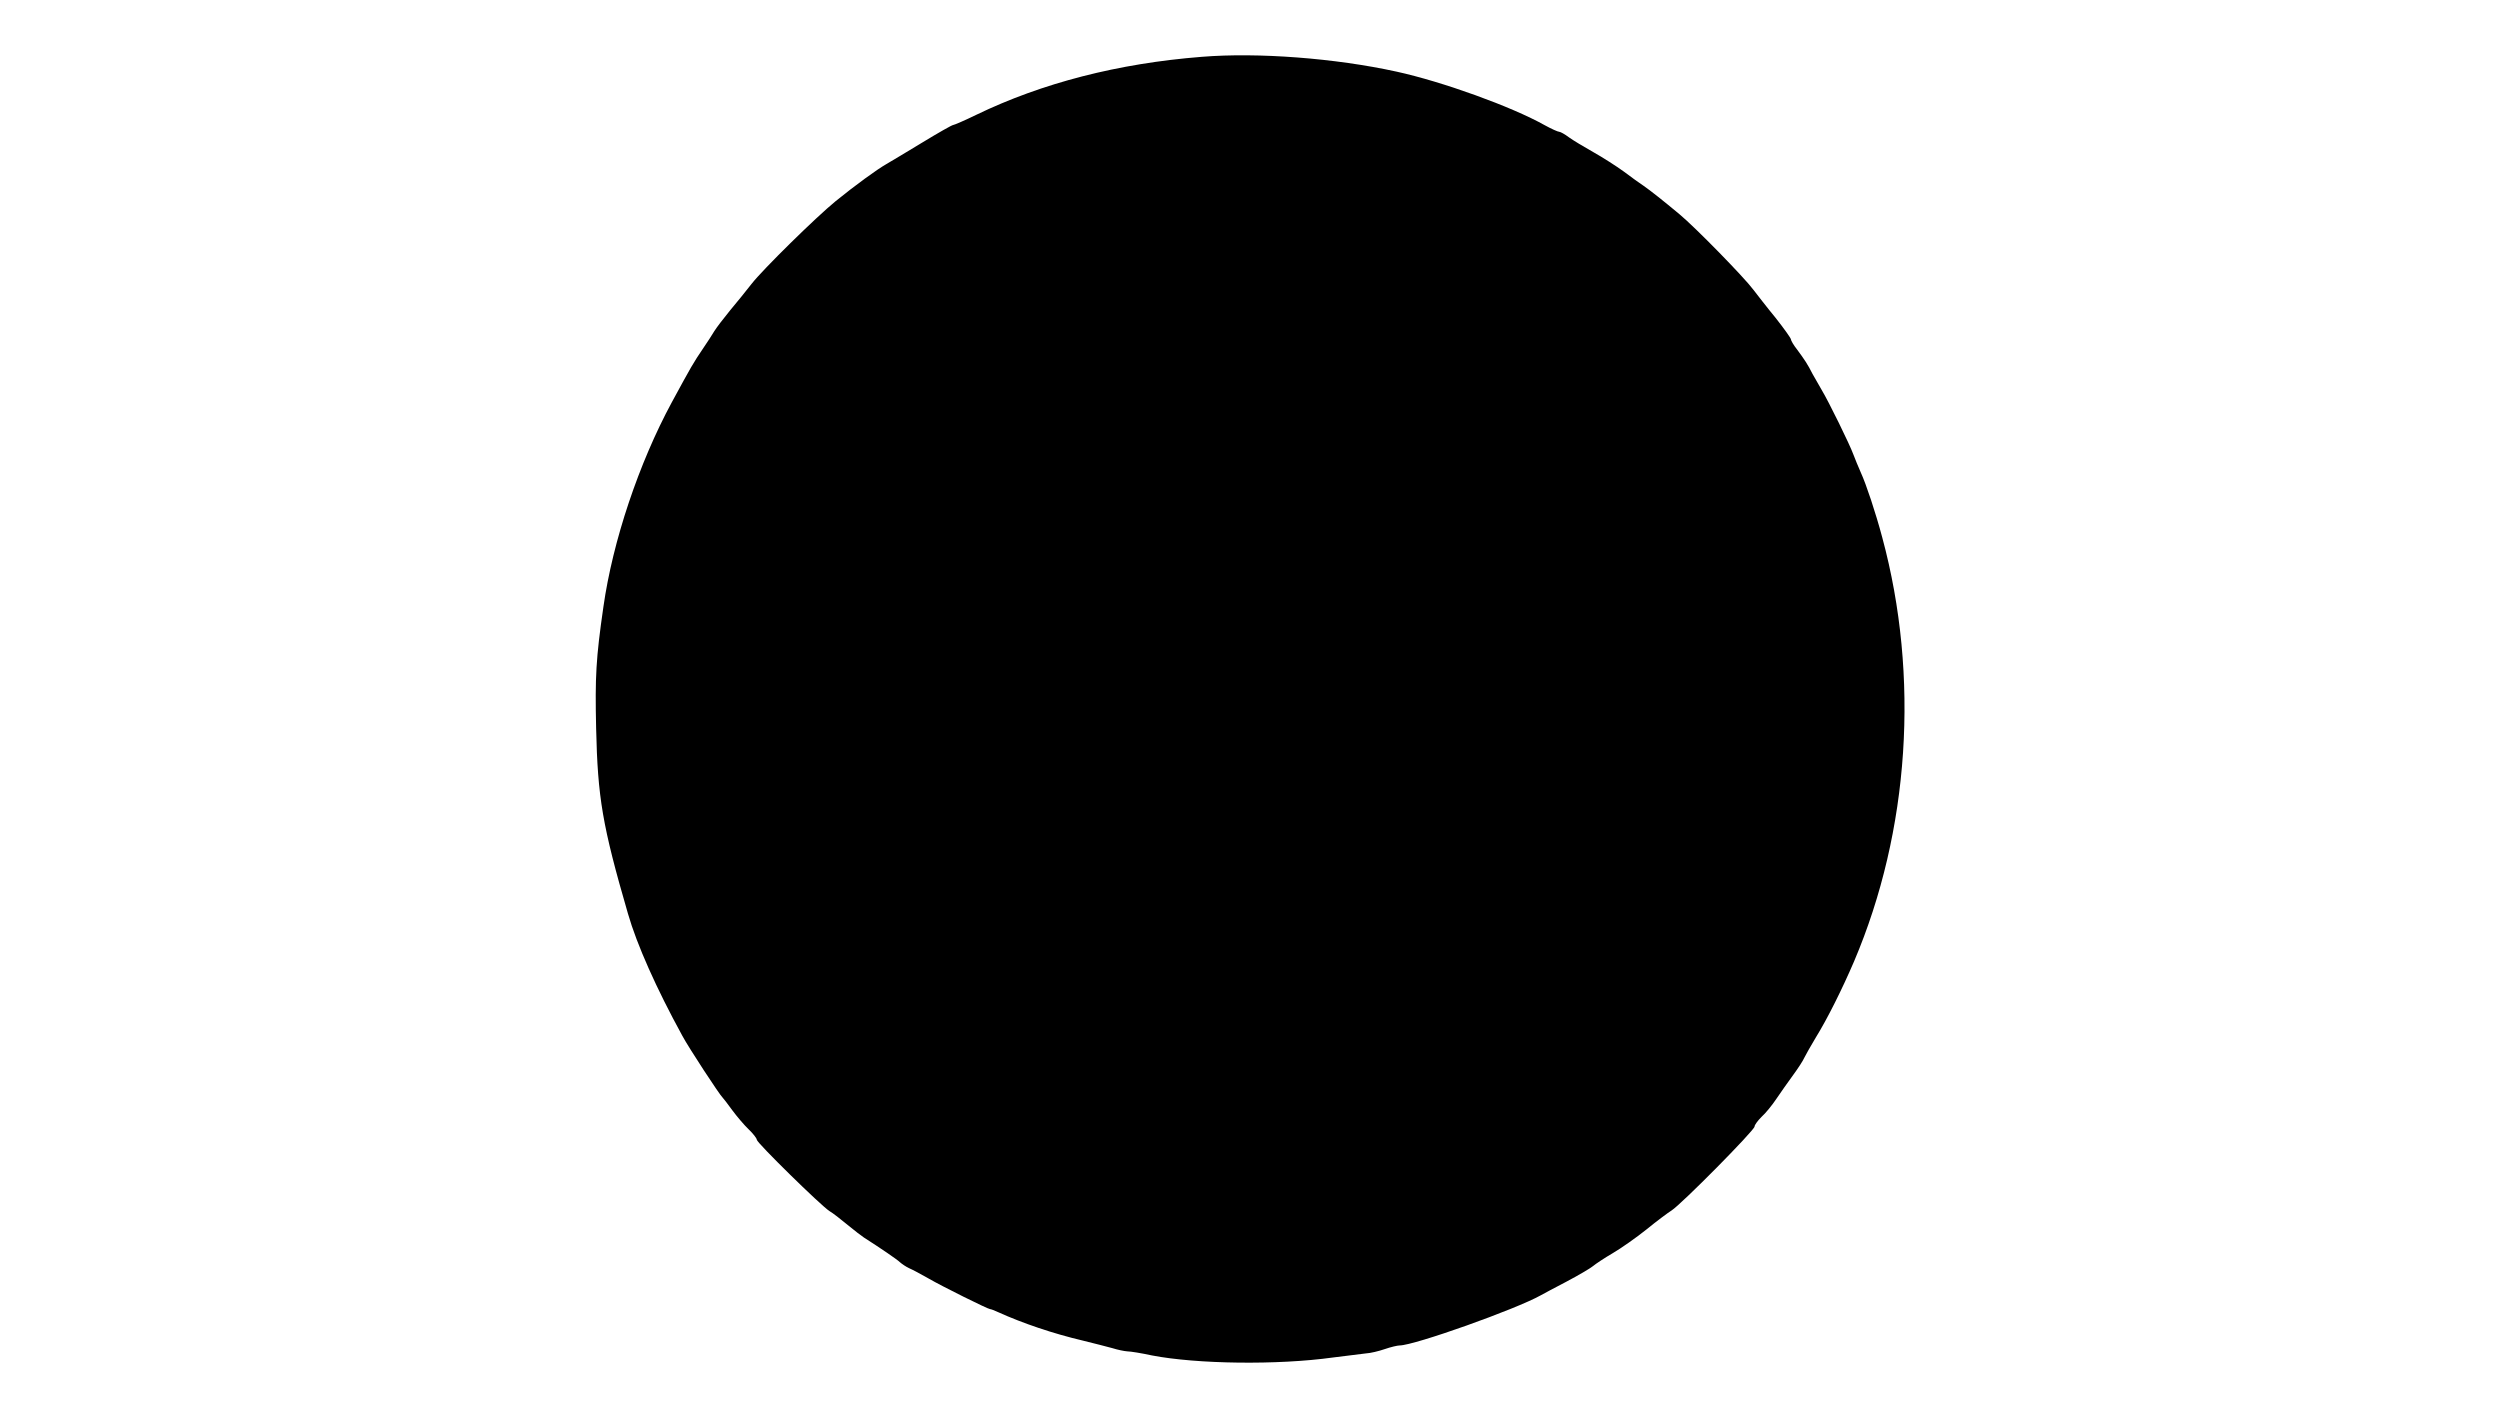 <?xml version="1.0" encoding="UTF-8" standalone="yes"?>
<svg version="1.0" xmlns="http://www.w3.org/2000/svg" width="1100px" height="619px" viewBox="0 0 1100 619" preserveAspectRatio="xMidYMid meet">
  <g transform="translate(0,619) scale(0.1,-0.1)" fill="#000000" stroke="none">
    <path d="M5288 5940 c-368 -29 -702 -115 -992 -255 -51 -25 -98 -45 -102 -45
-5 0 -65 -34 -134 -76 -69 -42 -141 -85 -160 -96 -42 -24 -138 -94 -223 -163
-87 -71 -320 -300 -370 -364 -23 -29 -65 -82 -94 -116 -28 -34 -60 -76 -70
-92 -10 -16 -31 -50 -48 -74 -46 -68 -52 -79 -139 -239 -145 -268 -260 -611
-301 -900 -33 -228 -37 -308 -32 -535 7 -305 27 -426 140 -815 39 -136 125
-329 239 -537 27 -51 166 -263 178 -273 3 -3 22 -27 42 -55 20 -27 53 -66 72
-84 20 -19 36 -40 36 -46 0 -13 282 -290 320 -314 14 -8 50 -36 80 -61 30 -25
62 -49 71 -55 72 -46 147 -97 159 -109 9 -8 27 -20 40 -26 14 -6 52 -26 85
-45 62 -36 262 -135 271 -135 4 0 20 -6 37 -14 106 -48 241 -94 373 -125 49
-12 107 -27 129 -33 22 -7 51 -13 65 -14 14 0 63 -8 109 -18 197 -38 552 -43
796 -9 61 8 126 16 145 18 20 1 57 10 83 19 26 9 56 16 65 16 65 0 514 160
622 221 8 5 58 31 111 59 53 28 106 59 118 69 12 10 51 36 87 57 36 21 103 68
148 104 44 36 95 74 111 84 44 28 365 353 365 369 0 7 14 26 31 43 18 16 47
52 65 79 19 28 52 75 74 105 22 30 44 64 49 76 5 11 28 51 50 88 52 84 117
215 169 336 244 574 289 1253 124 1865 -29 109 -71 235 -94 285 -11 25 -26 61
-33 80 -16 44 -108 232 -140 285 -13 22 -31 54 -40 70 -21 42 -36 64 -67 106
-16 20 -28 41 -28 46 0 5 -30 47 -67 94 -38 46 -81 102 -98 124 -40 54 -256
275 -326 333 -71 59 -125 102 -158 125 -14 9 -53 37 -86 62 -33 24 -94 63
-135 86 -41 23 -89 52 -107 65 -17 13 -37 24 -42 24 -6 0 -35 13 -64 29 -146
82 -451 192 -653 236 -269 59 -609 85 -856 65z"/>
  </g>
</svg>